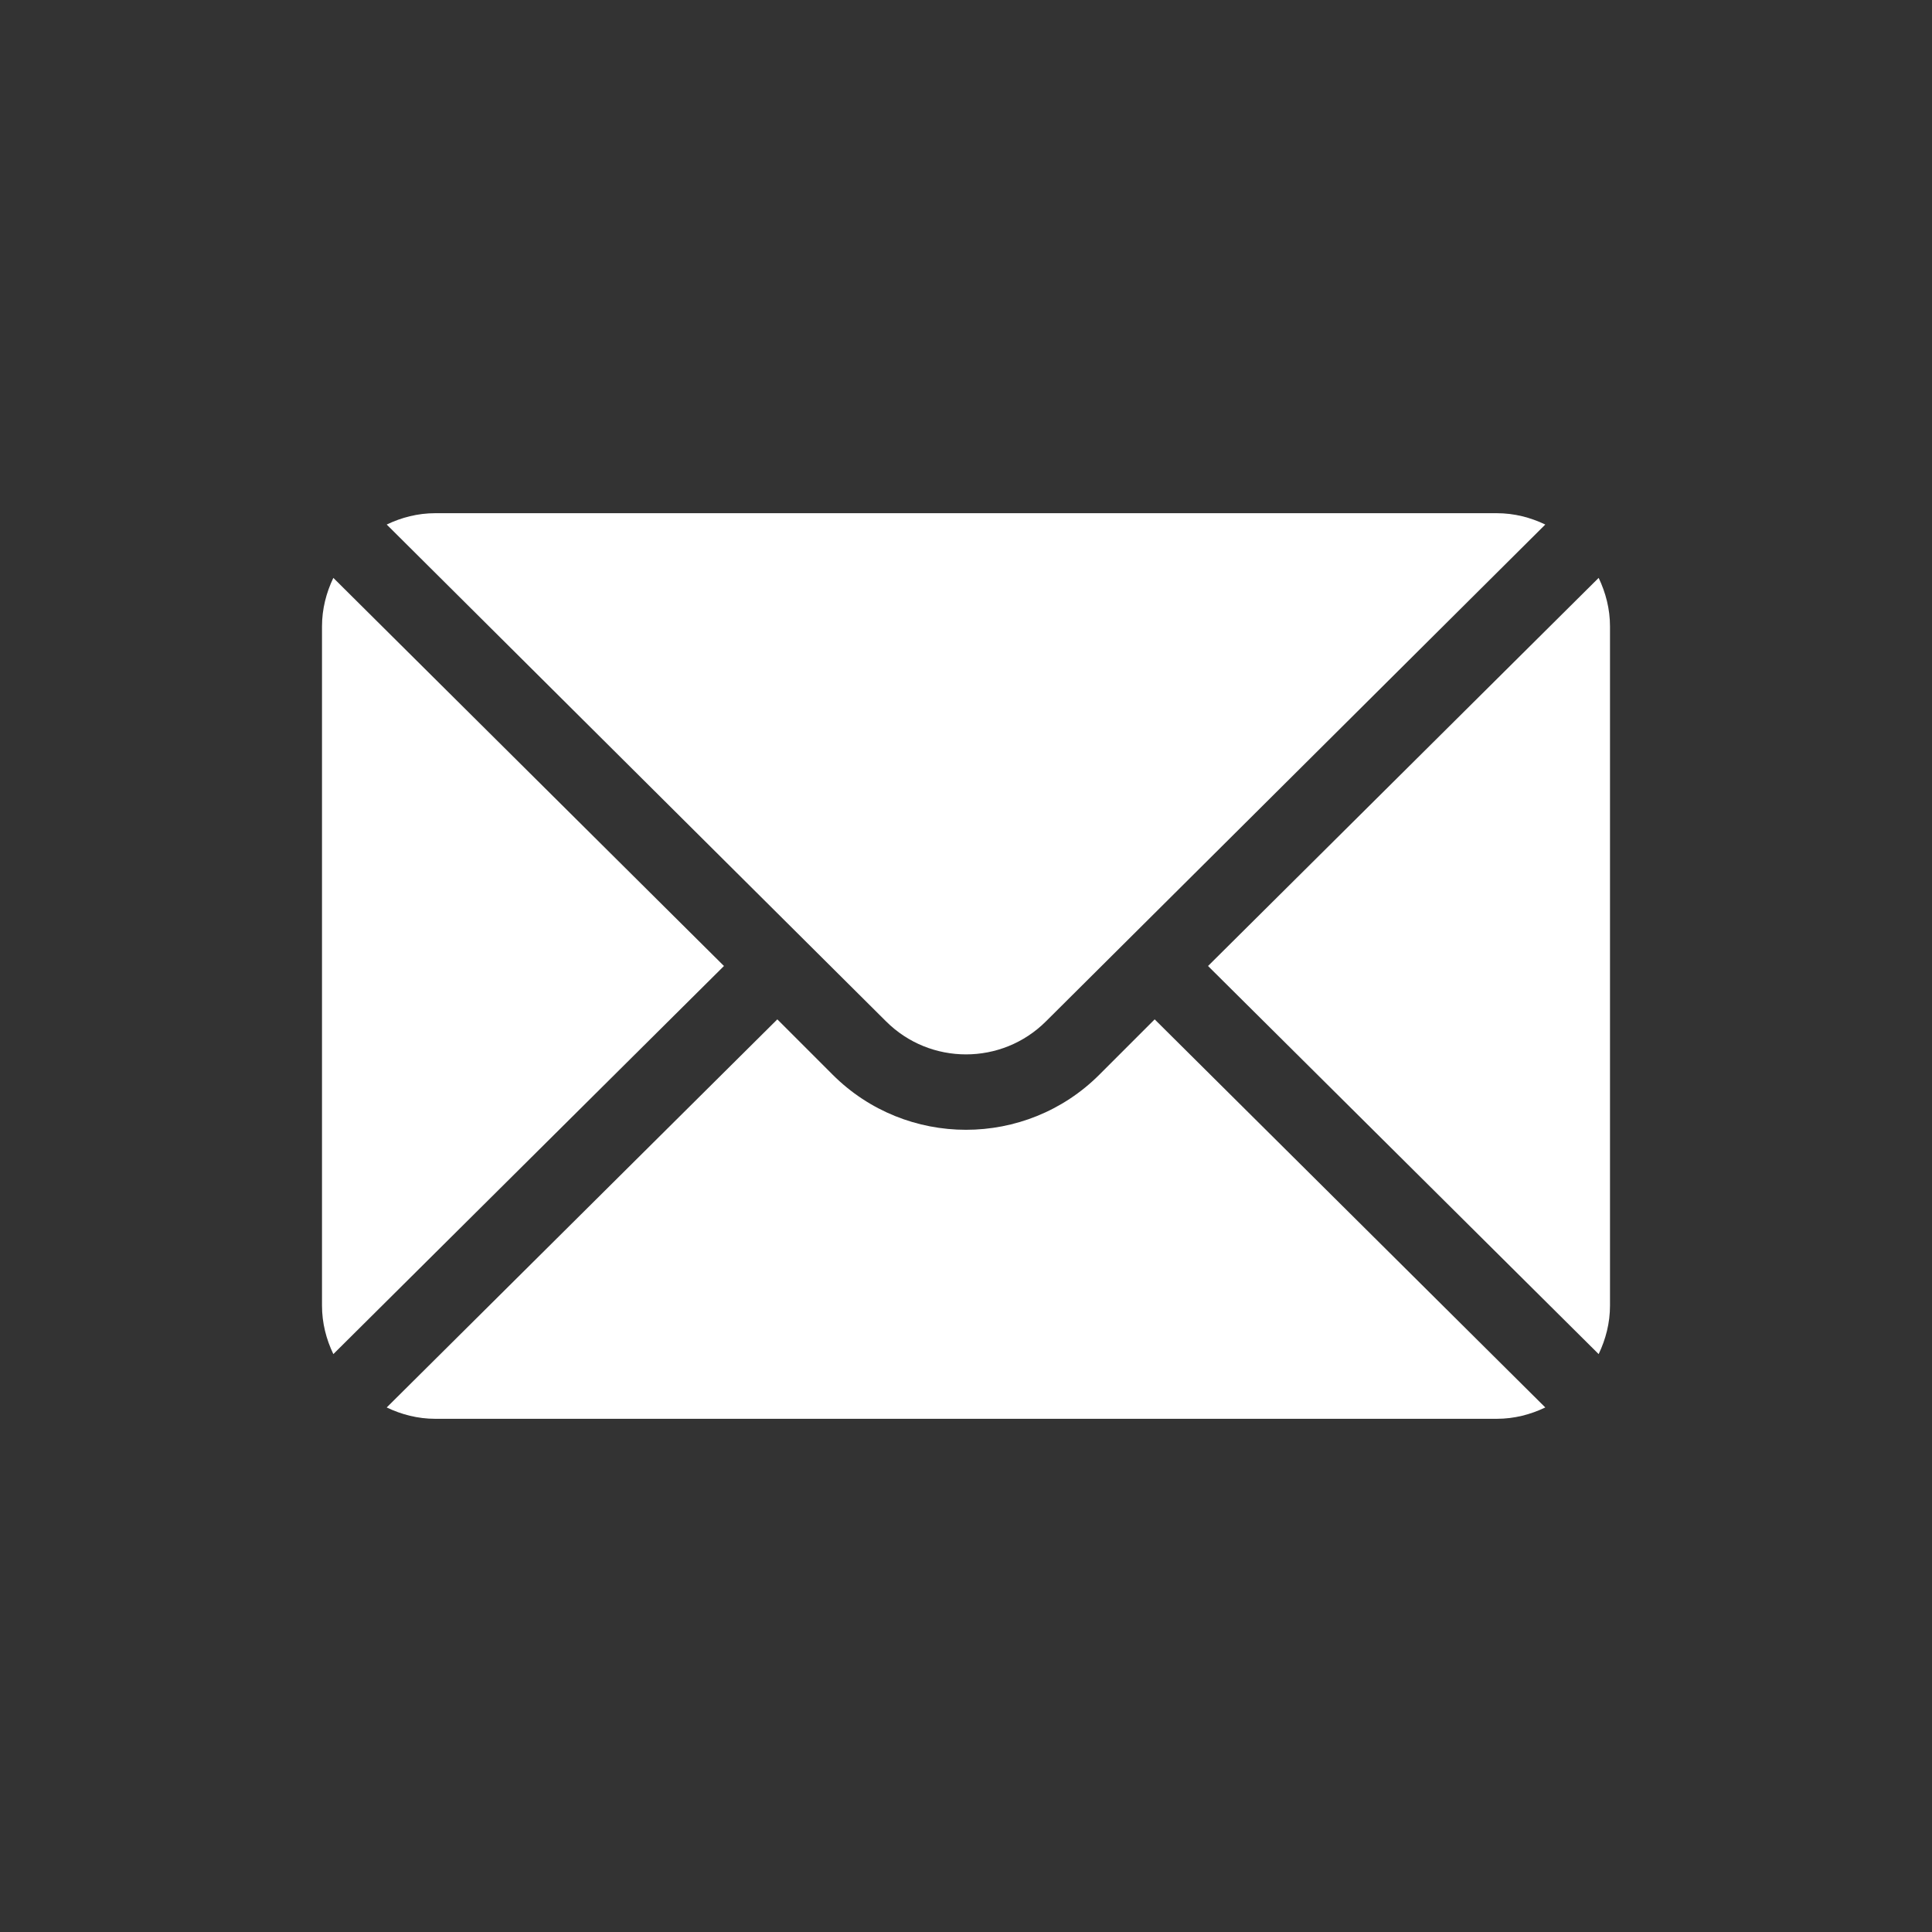 <svg width="108" height="108" viewBox="0 0 108 108" fill="none" xmlns="http://www.w3.org/2000/svg">
<rect x="0" y="0" width="108" height="108" fill="#333333" stroke="none"/>
<path d="M89.366 32.304L67.53 54L89.366 75.695C89.76 74.87 90 73.958 90 72.984V35.016C90 34.041 89.76 33.13 89.366 32.304Z" fill="white"/>
<path d="M83.672 28.688H24.328C23.354 28.688 22.442 28.927 21.617 29.322L49.526 57.09C51.994 59.558 56.006 59.558 58.474 57.09L86.383 29.322C85.558 28.927 84.646 28.688 83.672 28.688Z" fill="white"/>
<path d="M18.634 32.304C18.239 33.13 18 34.041 18 35.016V72.984C18 73.959 18.239 74.871 18.634 75.695L40.47 54L18.634 32.304Z" fill="white"/>
<path d="M64.547 56.983L61.457 60.073C57.345 64.184 50.655 64.184 46.543 60.073L43.453 56.983L21.617 78.678C22.442 79.073 23.354 79.312 24.328 79.312H83.672C84.646 79.312 85.558 79.073 86.383 78.678L64.547 56.983Z" fill="white"/>
</svg>
